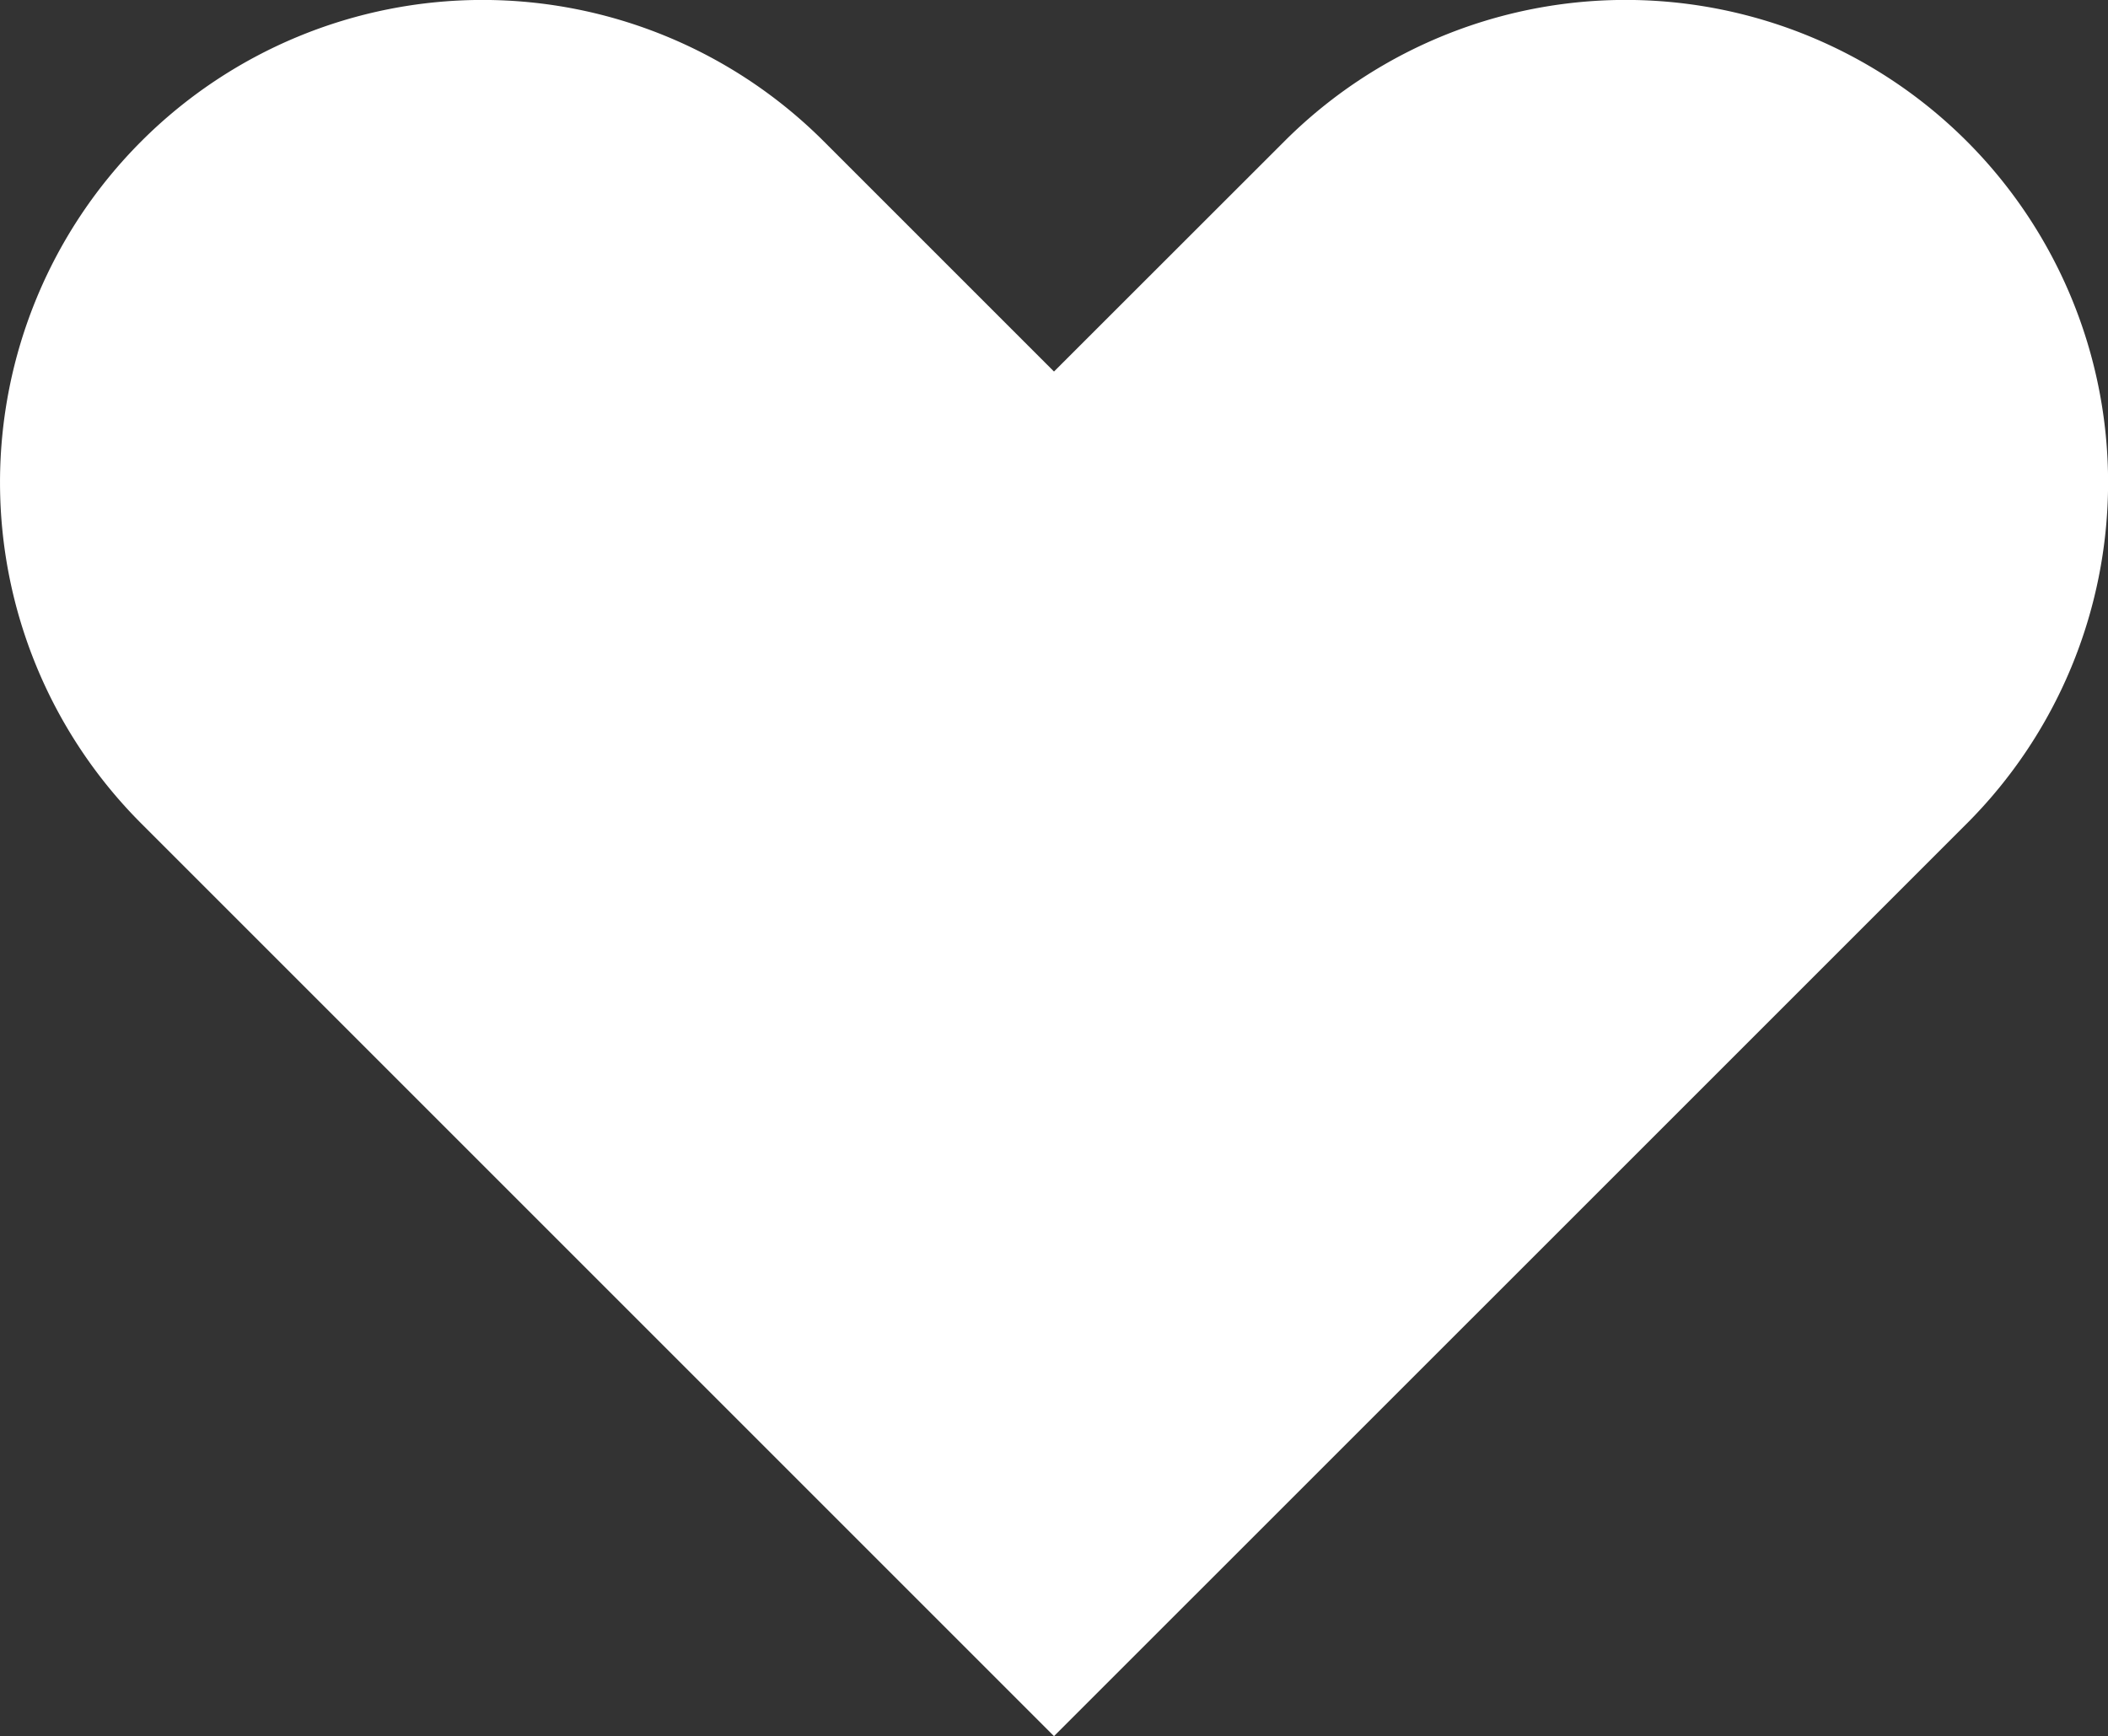 <svg xmlns="http://www.w3.org/2000/svg" xmlns:xlink="http://www.w3.org/1999/xlink" width="15" height="12.355" viewBox="0 0 15 12.355">
  <rect x="0" y="0" width="15" height="12.355" fill="#333333" stroke="none"/>
  <defs>
    <clipPath id="clip-path">
      <rect id="사각형_14" data-name="사각형 14" width="15" height="12.355" fill="#fff"/>
    </clipPath>
  </defs>
  <g id="그룹_5" data-name="그룹 5" transform="translate(0 -1)">
    <g id="그룹_4" data-name="그룹 4" transform="translate(0 1)" clip-path="url(#clip-path)">
      <path id="패스_73" data-name="패스 73" d="M13.995,1.005a3.433,3.433,0,0,0-4.855,0L7.5,2.644,5.861,1.005A3.433,3.433,0,0,0,1.006,5.861L2.645,7.5,7.5,12.355,12.356,7.5l1.639-1.639a3.434,3.434,0,0,0,0-4.856" transform="translate(0 0)" fill="#fff"/>
    </g>
  </g>
</svg>
